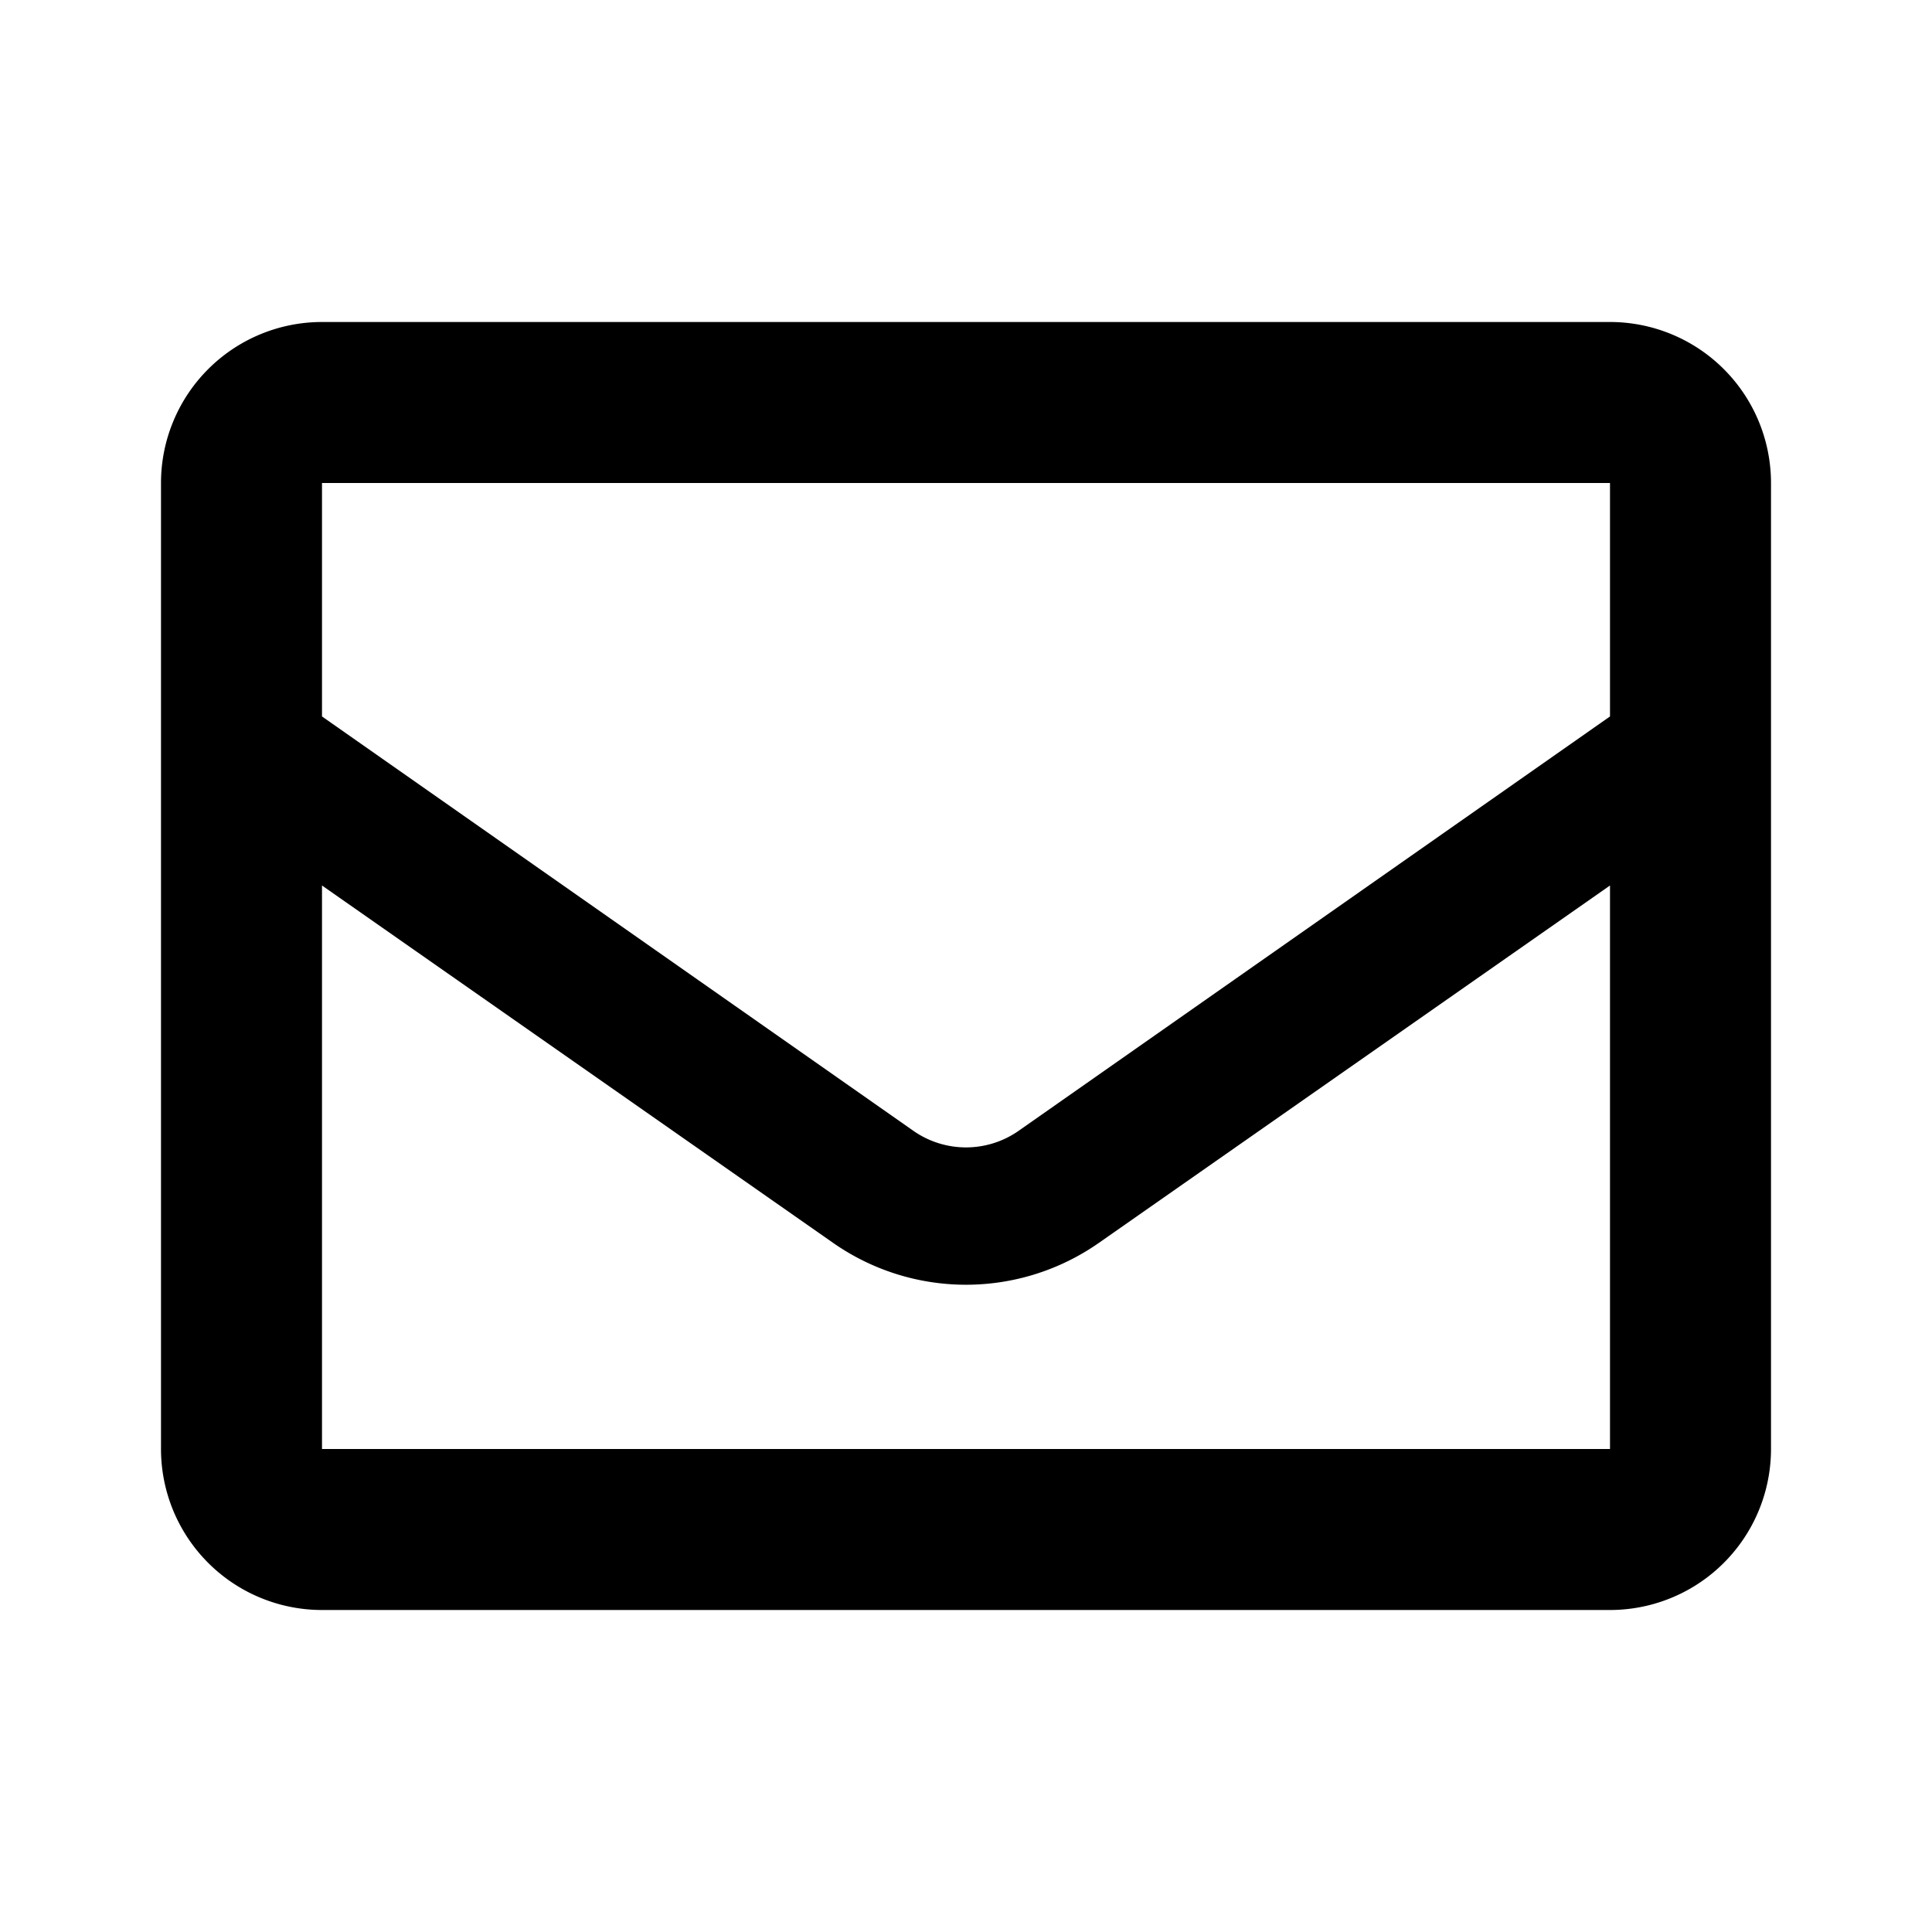 <svg id="Layer_1" data-name="Layer 1" xmlns="http://www.w3.org/2000/svg" viewBox="0 0 24 24"><title>email_outlined</title><path d="M20,4H4A2,2,0,0,0,2,6V18a2,2,0,0,0,2,2H20a2,2,0,0,0,2-2V6A2,2,0,0,0,20,4Zm0,2V8.9l-7.35,5.15a1.14,1.14,0,0,1-1.3,0L4,8.9V6ZM4,18V11l6.35,4.44a2.88,2.88,0,0,0,3.3,0L20,11v7Z"/></svg>